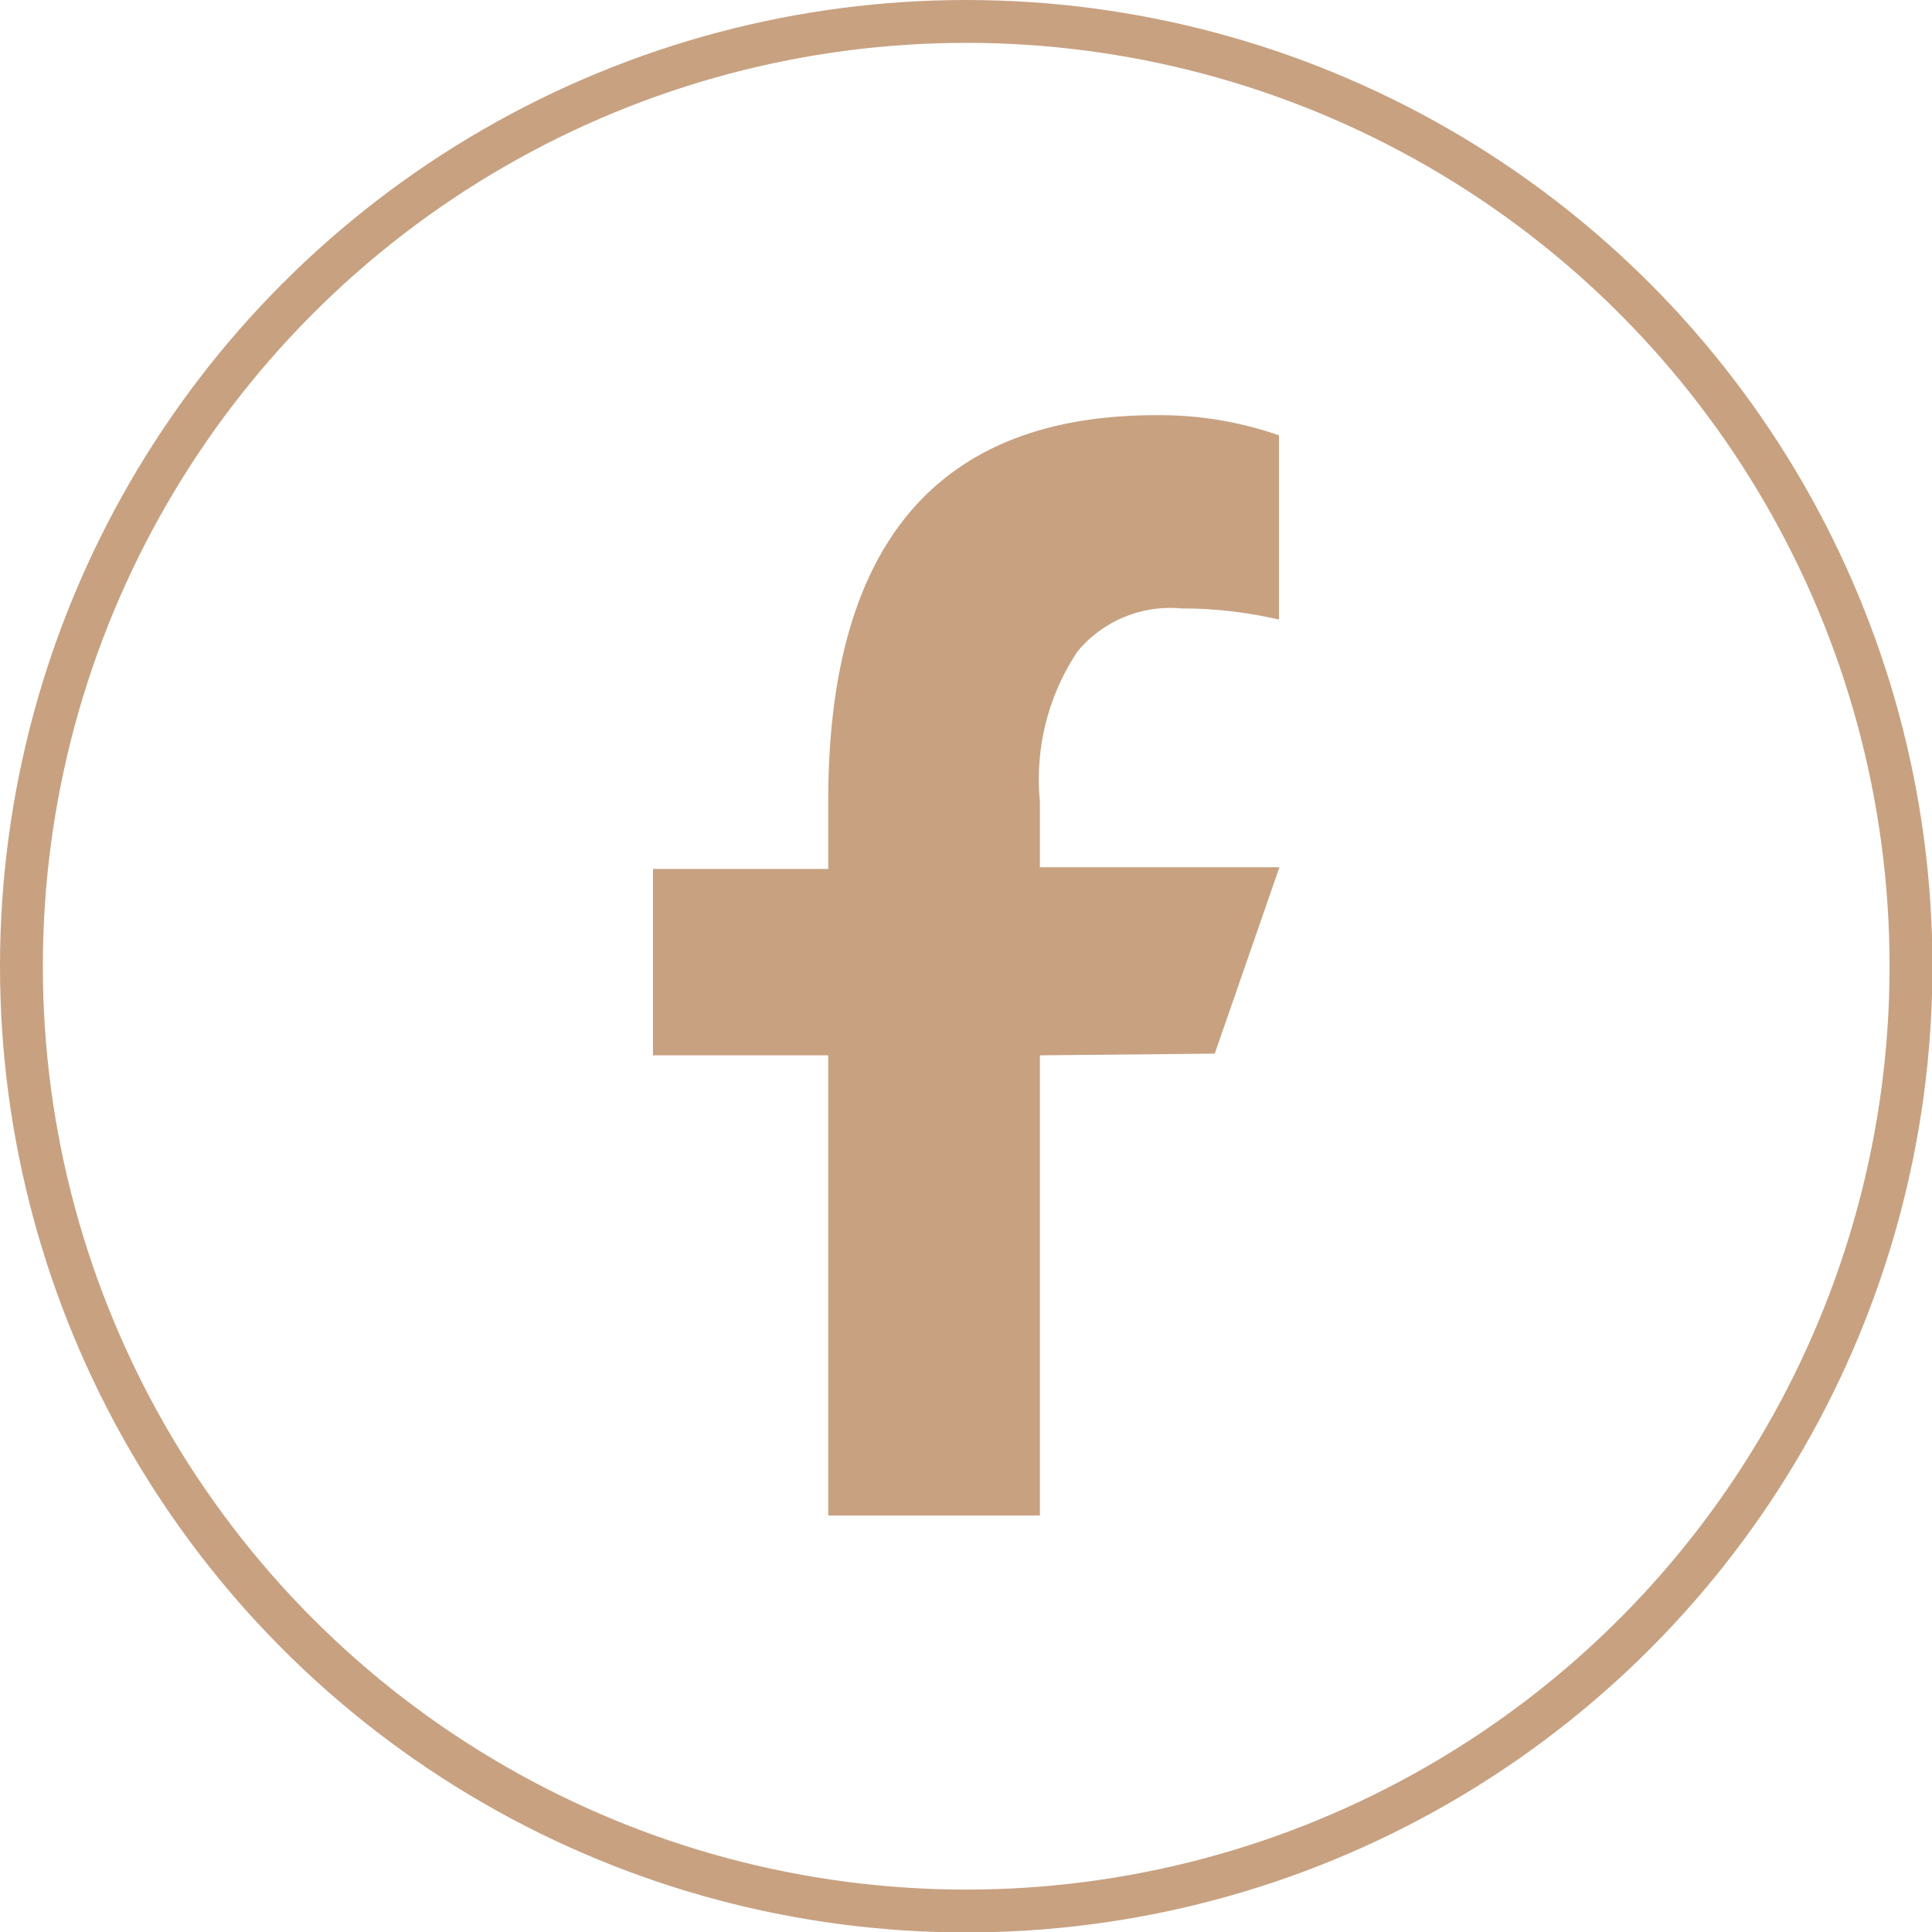 <svg xmlns="http://www.w3.org/2000/svg" width="45.09" height="45.09" viewBox="0 0 45.09 45.09">
  <defs>
    <style>
      .a {
        fill: #c8a181;
      }

      .b {
        fill: none;
        stroke: #c8a181;
        stroke-miterlimit: 10;
      }
    </style>
  </defs>
  <g>
    <path class="a" d="M24.27,24.63V35.37H19.33V24.63H15.24V20.28h4.09V18.69c0-5.88,2.46-9,7.65-9a8.46,8.46,0,0,1,2.87.47v4.3a10.06,10.06,0,0,0-2.27-.26,2.82,2.82,0,0,0-2.43,1,5.38,5.38,0,0,0-.88,3.51v1.53h5.59l-1.51,4.35Z"/>
    <circle class="b" cx="22.55" cy="22.55" r="22.05"/>
  </g>
</svg>
